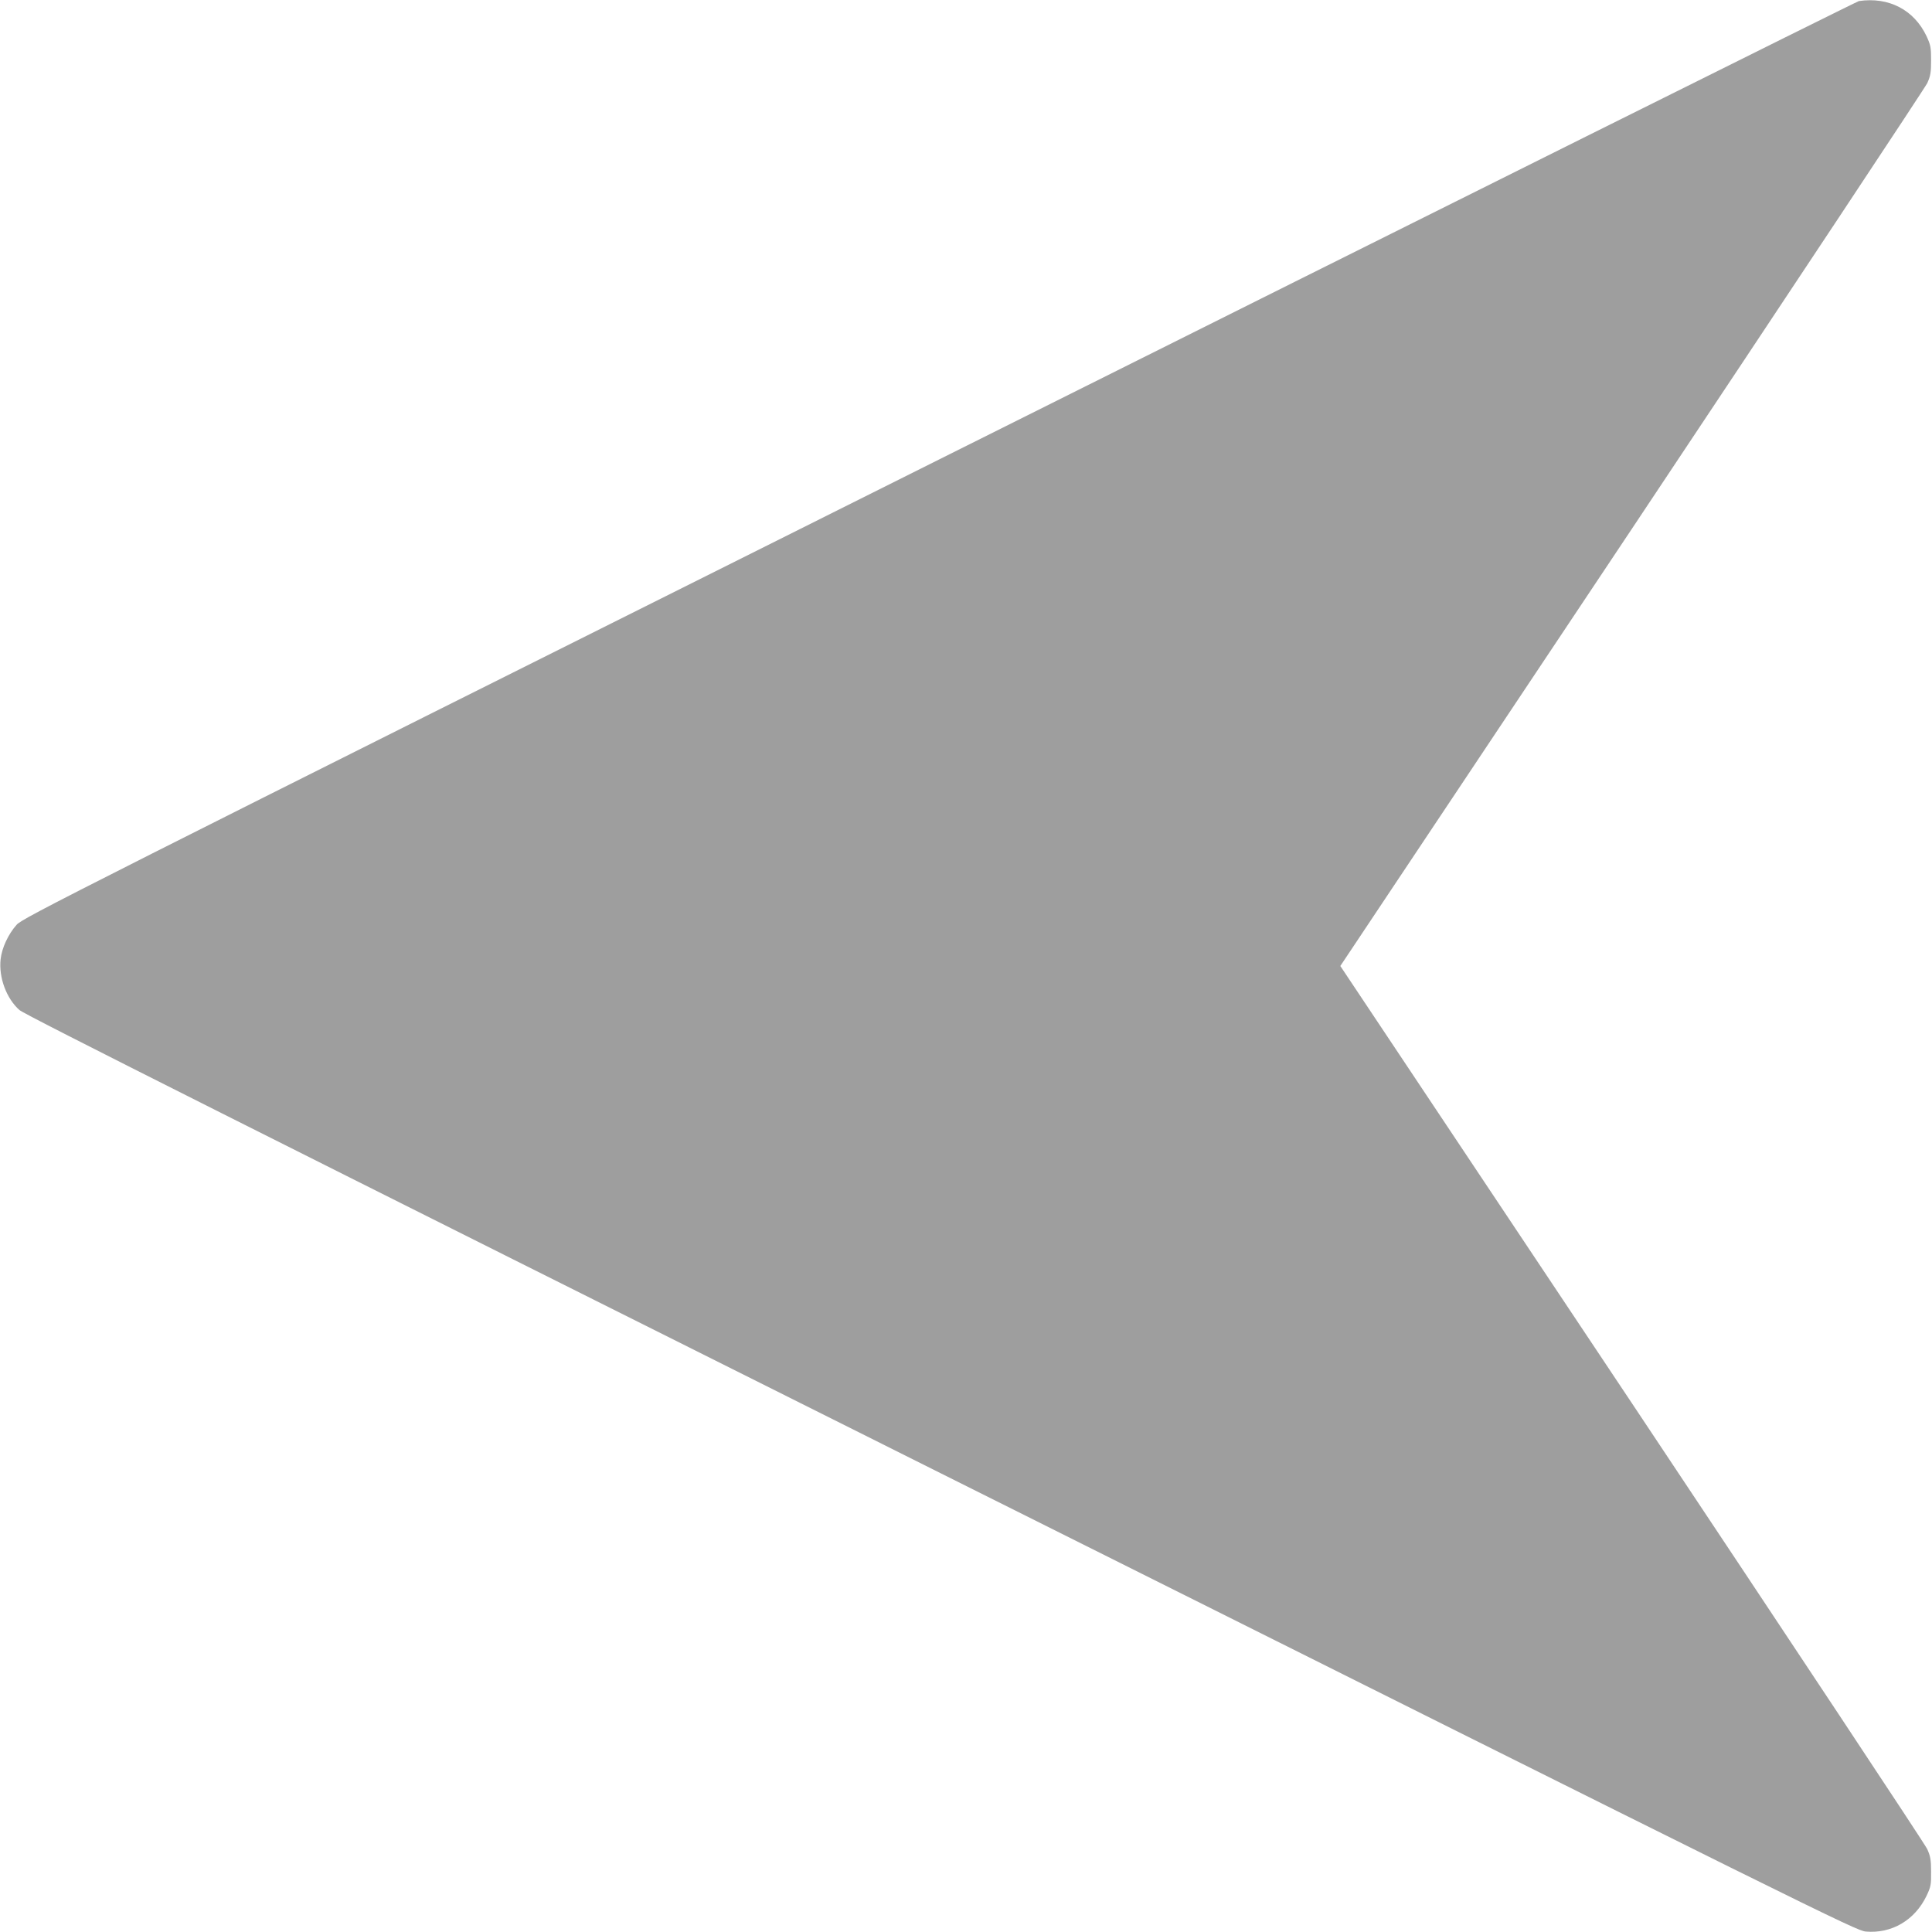 <?xml version="1.0" standalone="no"?>
<!DOCTYPE svg PUBLIC "-//W3C//DTD SVG 20010904//EN"
 "http://www.w3.org/TR/2001/REC-SVG-20010904/DTD/svg10.dtd">
<svg version="1.0" xmlns="http://www.w3.org/2000/svg"
 width="1280pt" height="1280pt" viewBox="0 0 1280 1280"
 preserveAspectRatio="xMidYMid meet">
<g transform="translate(0,1280) scale(0.1,-0.1)"
fill="#9e9e9e" stroke="none">
<path d="M12316 12793 c-16 -3 -2759 -1370 -6096 -3038 -5803 -2901 -6069
-3036 -6110 -3082 -56 -63 -98 -154 -106 -229 -13 -121 39 -260 125 -336 35
-31 1508 -771 6106 -3070 5849 -2924 6062 -3029 6126 -3035 172 -15 325 75
403 237 28 59 31 73 30 160 0 79 -5 104 -26 150 -13 30 -894 1359 -1956 2953
l-1932 2897 1932 2897 c1062 1594 1943 2923 1957 2953 21 47 25 70 25 150 0
86 -3 101 -30 160 -83 175 -250 262 -448 233z"/>
</g>
</svg>
